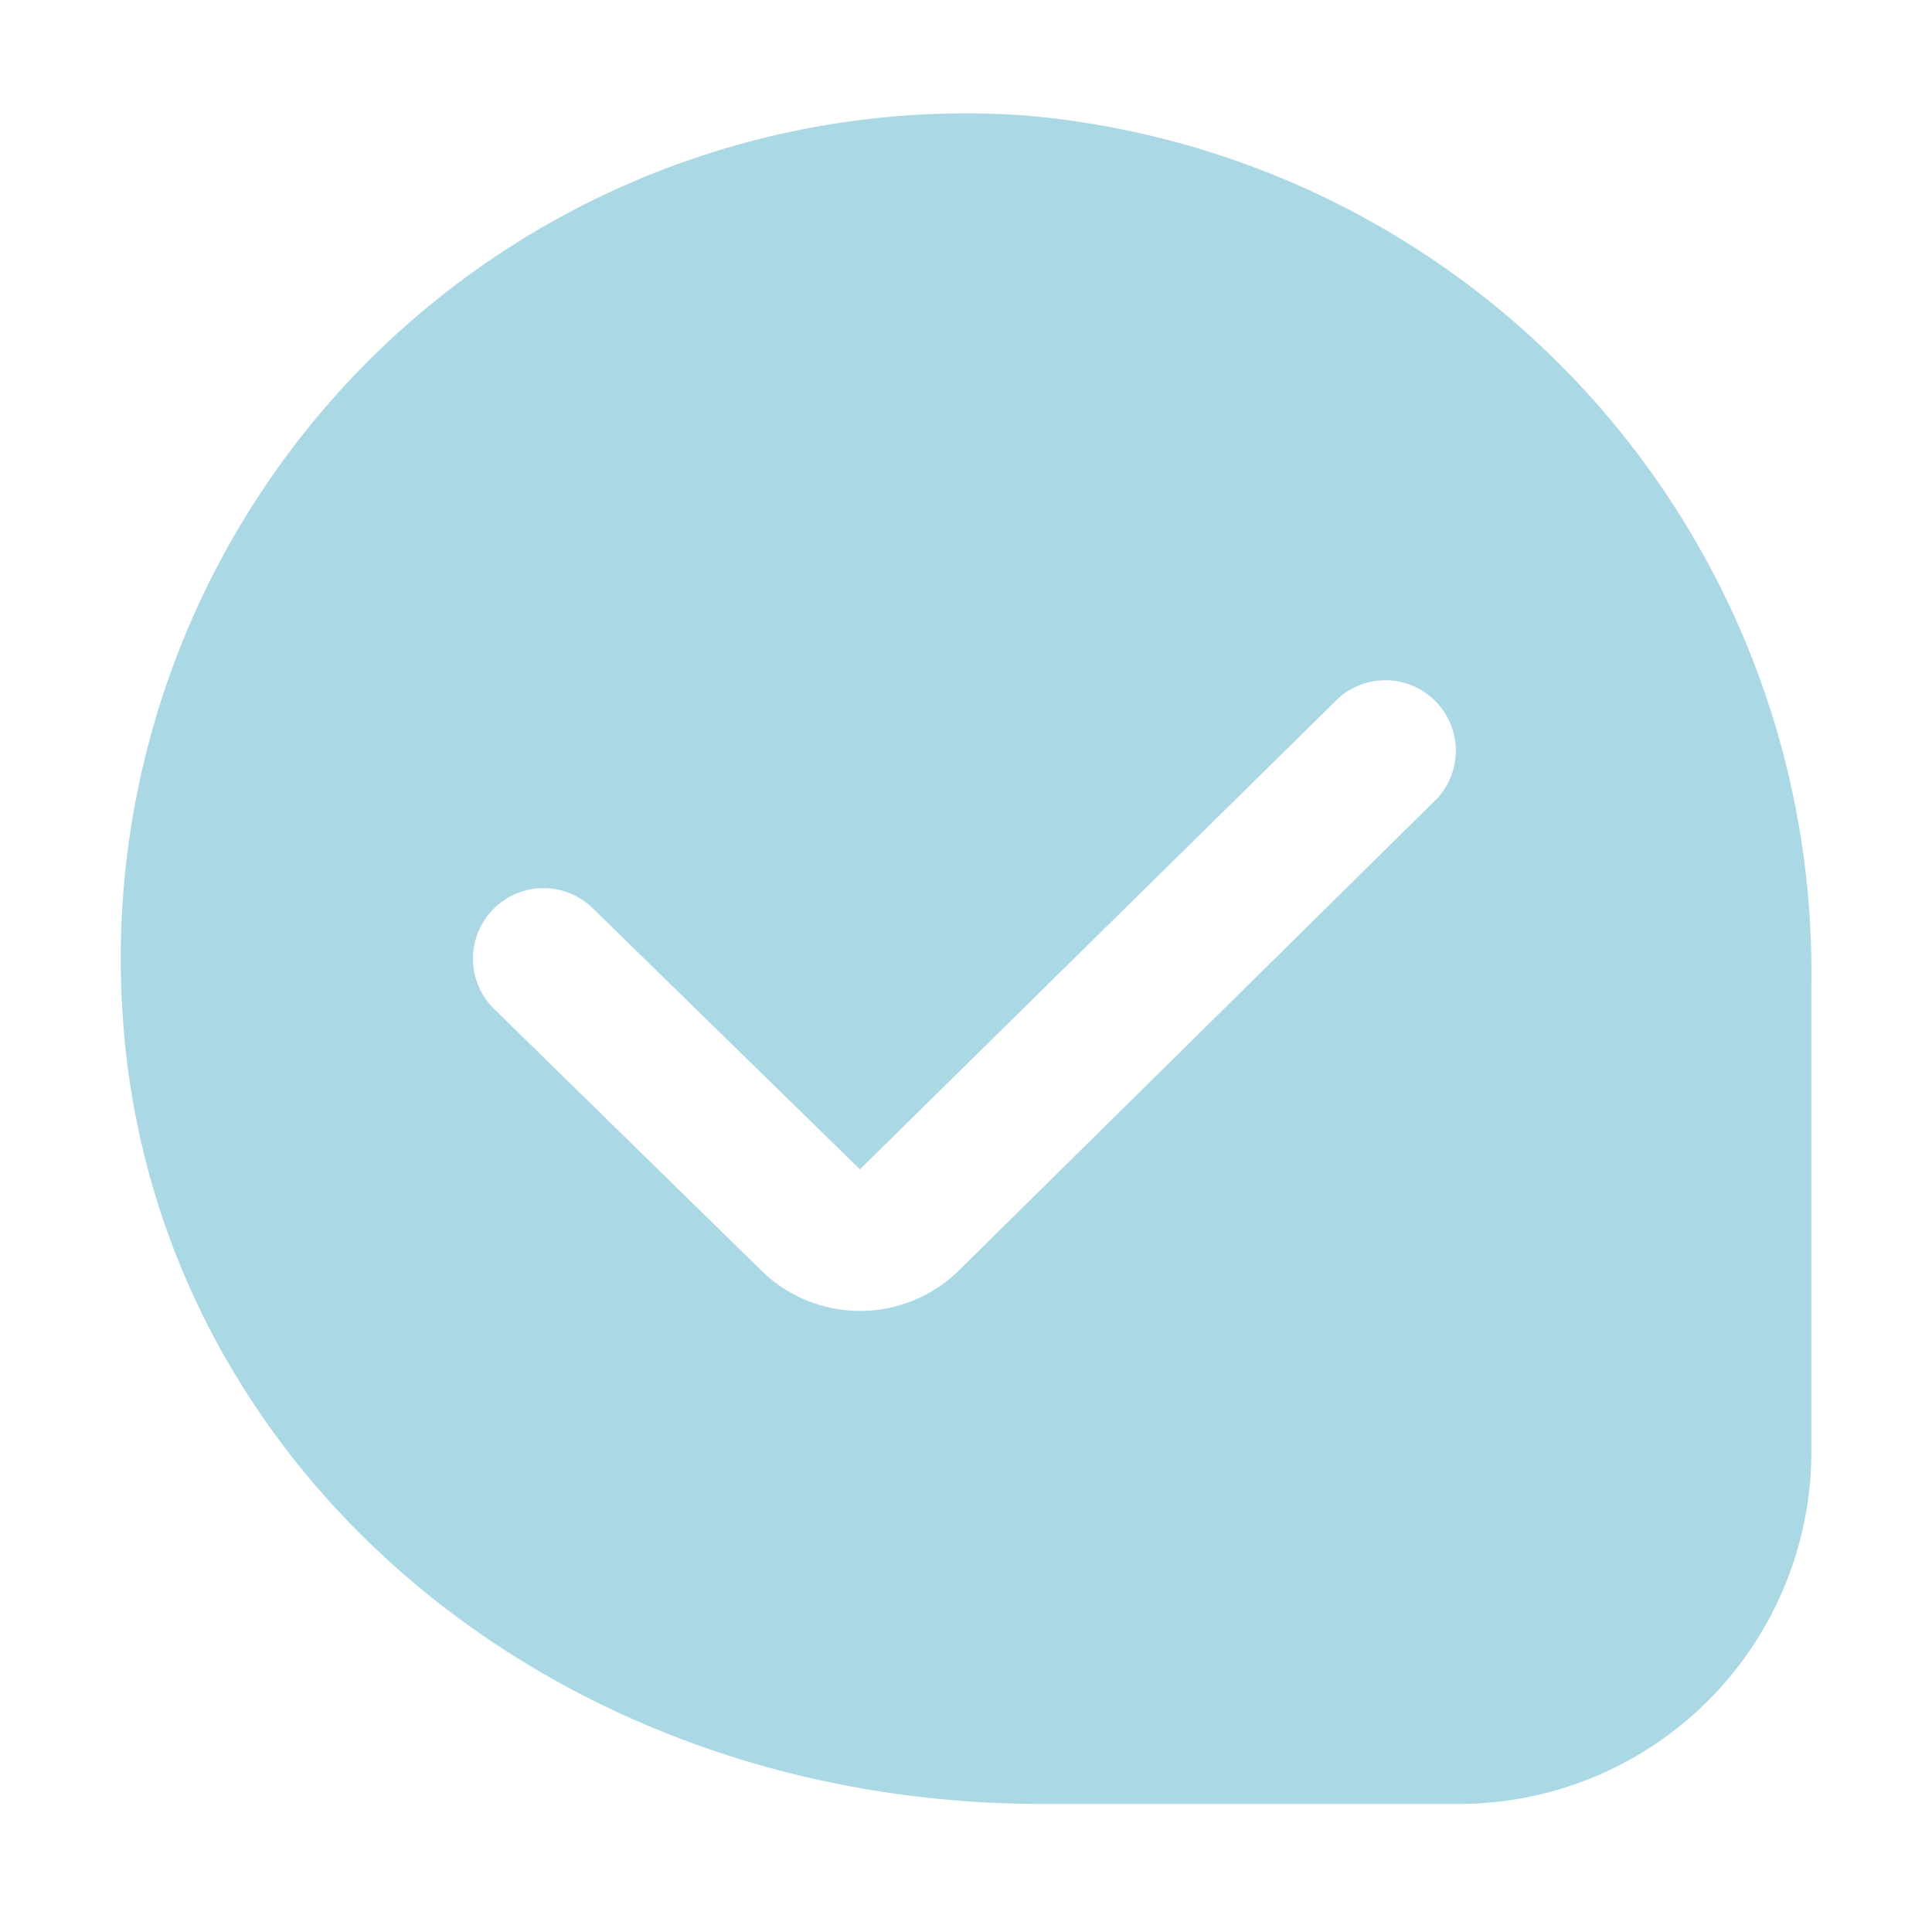 <svg xmlns="http://www.w3.org/2000/svg" width="32" height="32" viewBox="0 0 32 32">
  <g id="icon_safety_" data-name="icon_safety " transform="translate(-583 -339.623)">
    <path id="comment-check" d="M14.974.033A14,14,0,0,0,.034,15C.549,22.407,7.1,28,15.262,28h6.9A5.84,5.84,0,0,0,28,22.165V14.4A14.242,14.242,0,0,0,14.974.033Zm6.841,11.3L13.89,19.154a2.333,2.333,0,0,1-3.293,0L6.183,14.833a1.167,1.167,0,0,1,1.633-1.668l4.425,4.324L20.18,9.673a1.167,1.167,0,0,1,1.633,1.661Z" transform="translate(585.002 341.502)" fill="#aad9e5"/>
    <rect id="長方形_143" data-name="長方形 143" width="32" height="32" transform="translate(583 339.623)" fill="none"/>
  </g>
</svg>

